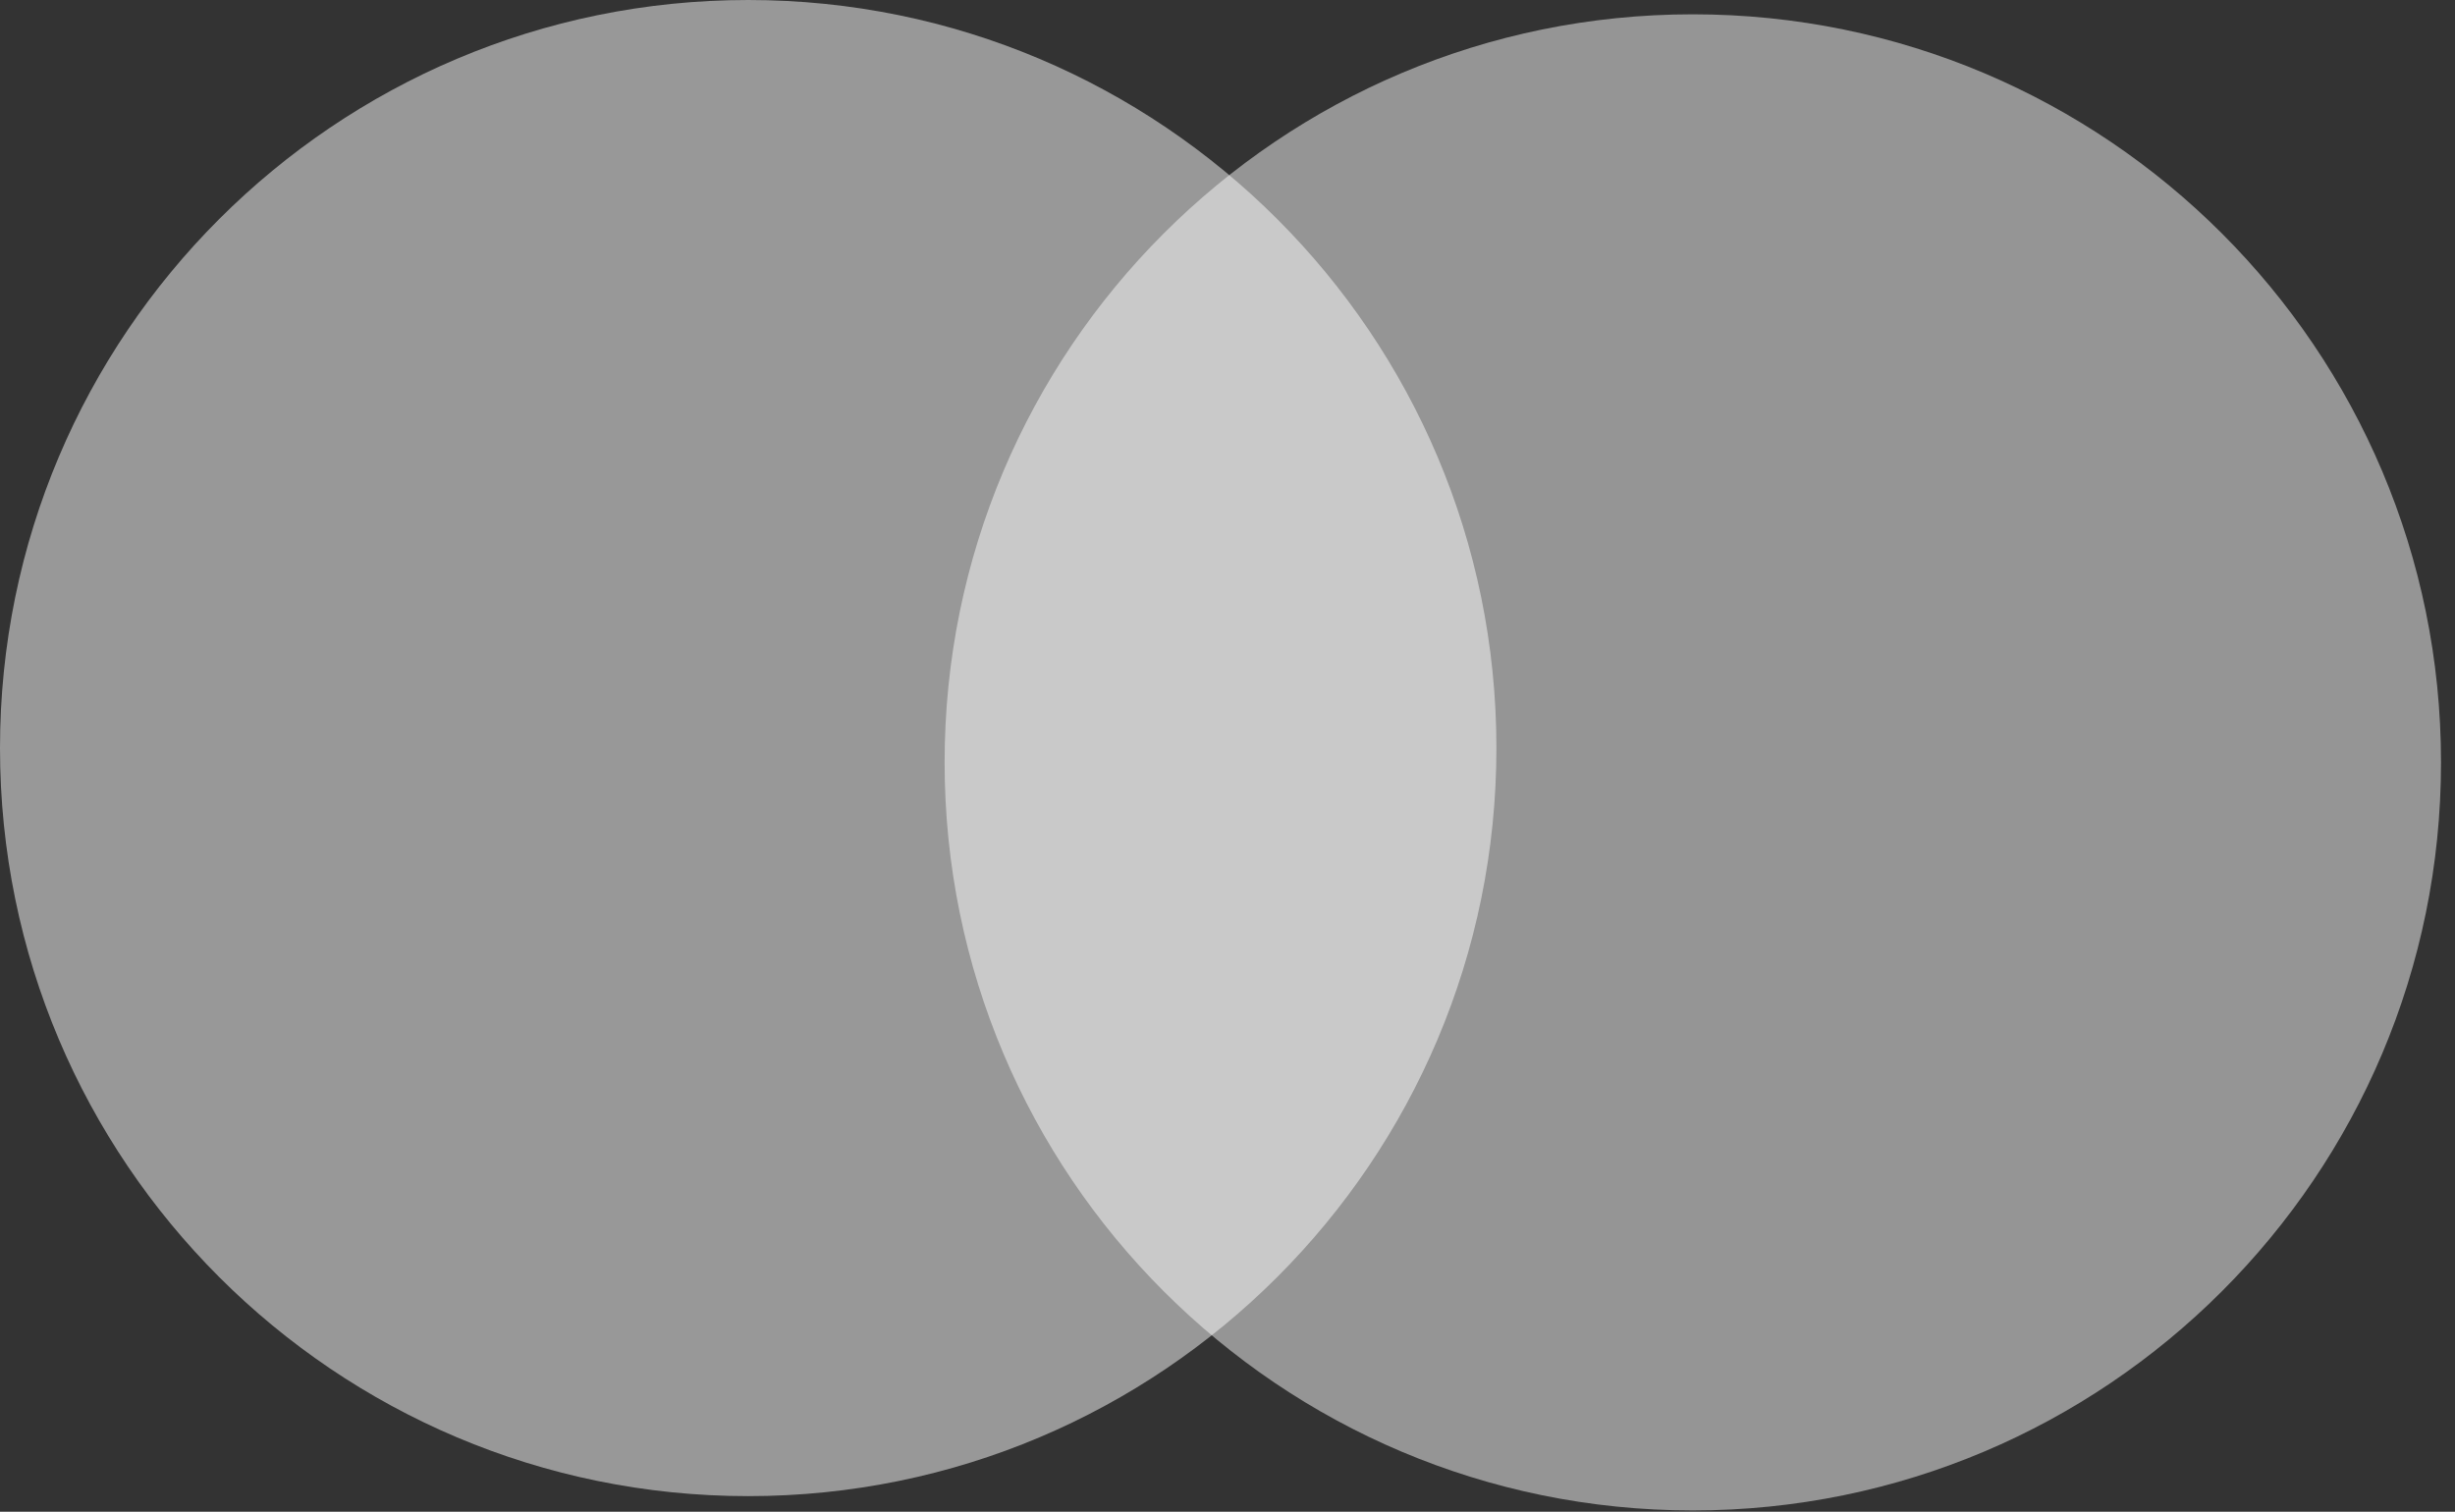 <svg width="151" height="93" viewBox="0 0 151 93" fill="none" xmlns="http://www.w3.org/2000/svg">
<rect x="0" y="0" width="151" height="93" fill="#333333" stroke="none"/>
<g clip-path="url(#clip0_498_6573)">
<path opacity="0.62" d="M46.02 92.04C71.436 92.04 92.04 71.436 92.04 46.02C92.04 20.604 71.436 0 46.02 0C20.604 0 0 20.604 0 46.02C0 71.436 20.604 92.04 46.02 92.04Z" fill="white" fill-opacity="0.8"/>
<path opacity="0.6" d="M104.12 92.92C129.536 92.92 150.14 72.316 150.14 46.9C150.14 21.484 129.536 0.88 104.12 0.88C78.704 0.88 58.1 21.484 58.1 46.9C58.1 72.316 78.704 92.92 104.12 92.92Z" fill="white" fill-opacity="0.8"/>
</g>
<defs>
<clipPath id="clip0_498_6573">
<rect width="150.15" height="92.93" fill="white"/>
</clipPath>
</defs>
</svg>
